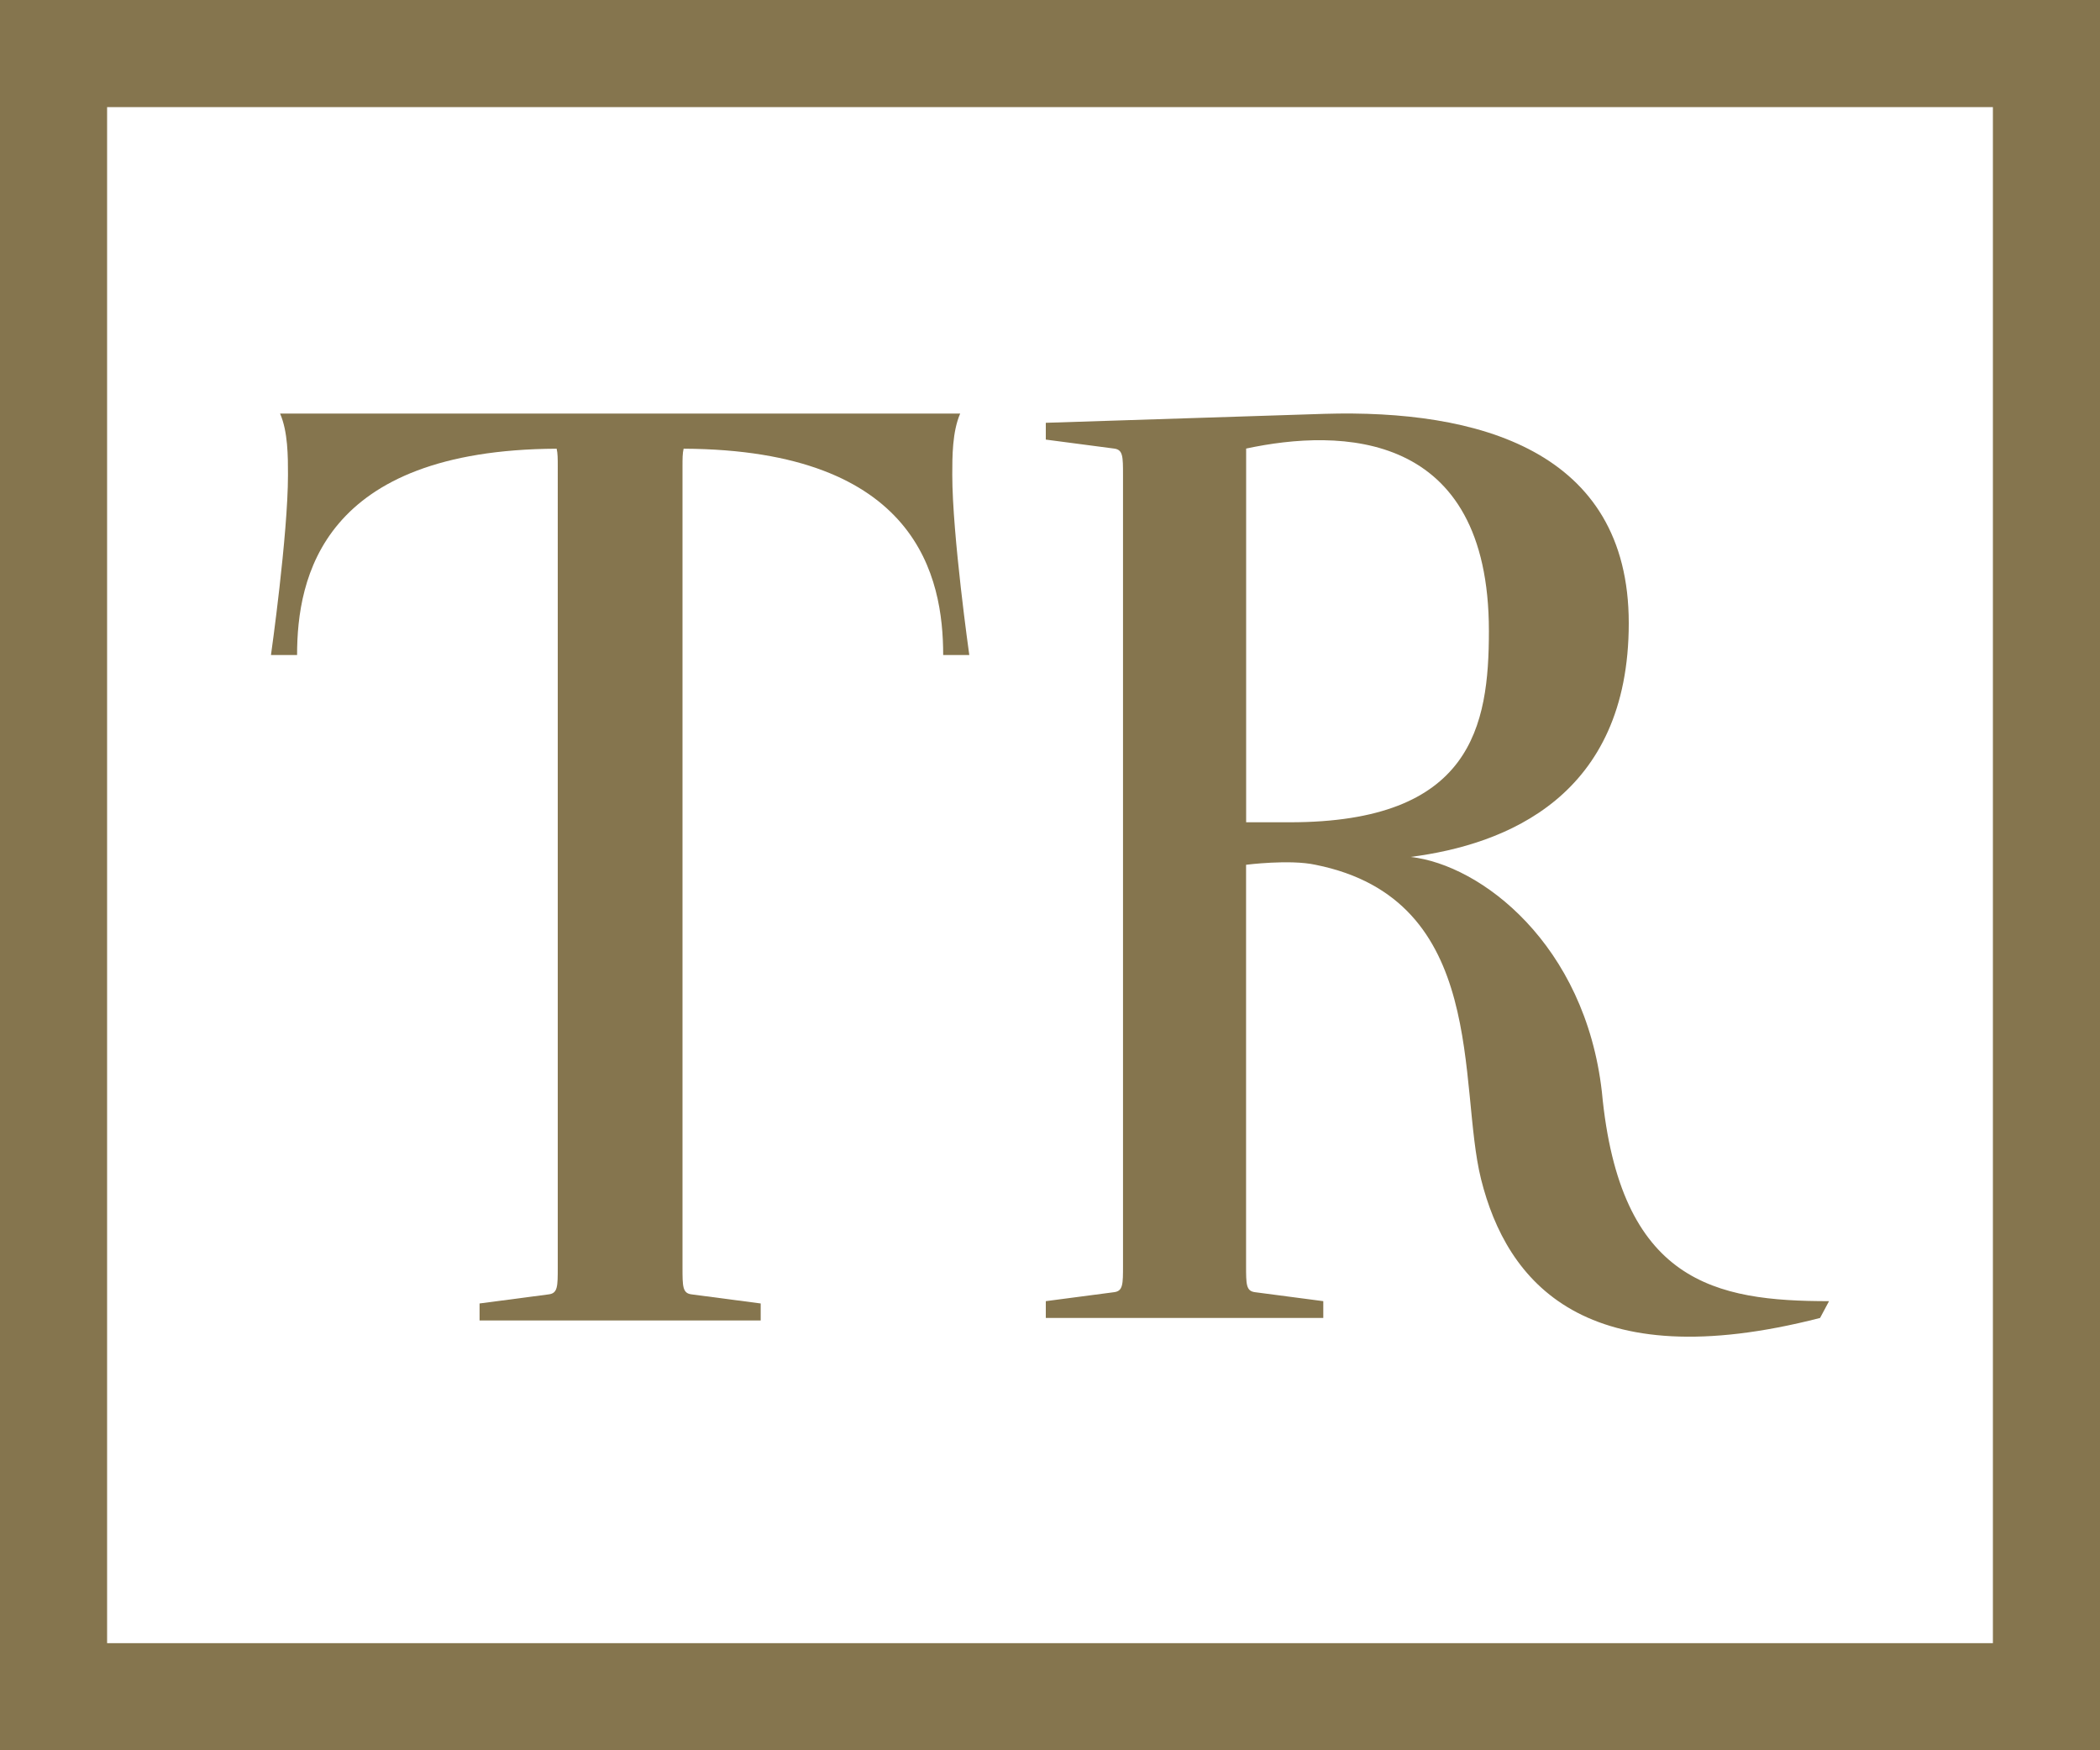 <?xml version="1.0" encoding="UTF-8"?><svg id="Capa_1" xmlns="http://www.w3.org/2000/svg" viewBox="0 0 300 250"><defs><style>.cls-1{fill:#85754e;}</style></defs><path class="cls-1" d="M284.7,15.3V234.7H15.3V15.3H284.7M301-1H-1V251H301V-1h0Z"/><g><path class="cls-1" d="M137.17,59.07c-1.13,2.59-1.13,6.15-1.13,8.74,0,8.58,2.43,25.75,2.43,25.75h-3.73c0-11.01-3.56-29.31-37.08-29.47-.16,.65-.16,1.46-.16,2.59v114.32c0,2.75,0,3.72,1.29,3.88l9.88,1.3v2.43h-40.16v-2.43l9.88-1.3c1.29-.16,1.29-1.13,1.29-3.88V66.68c0-1.13,0-1.94-.16-2.59-33.52,.16-37.08,18.46-37.08,29.47h-3.73s2.43-17.16,2.43-25.75c0-2.59,0-6.15-1.13-8.74h97.15Z"/><path class="cls-1" d="M149.41,60.39l39.8-1.28c21.74-.64,43.47,5.11,43.47,29.89s-17.58,31.65-31.17,33.4c10.07,1.12,24.93,12.47,27.33,33.56,2.56,27.33,16.3,29.89,32.45,29.89l-1.28,2.4c-33.56,8.63-44.75-5.11-48.43-19.82-3.36-13.43,1.12-39.96-23.66-44.91-3.67-.8-9.91,0-9.91,0v57.22c0,2.72,0,3.67,1.28,3.83l9.75,1.28v2.4h-39.64v-2.4l9.75-1.28c1.28-.16,1.28-1.12,1.28-3.83V67.9c0-2.72,0-3.67-1.28-3.83l-9.75-1.28v-2.4Zm28.61,57.06h6.23c26.05,0,28.45-13.75,28.45-27.33,0-28.77-21.26-28.93-34.68-26.05v53.38Z"/></g></svg>